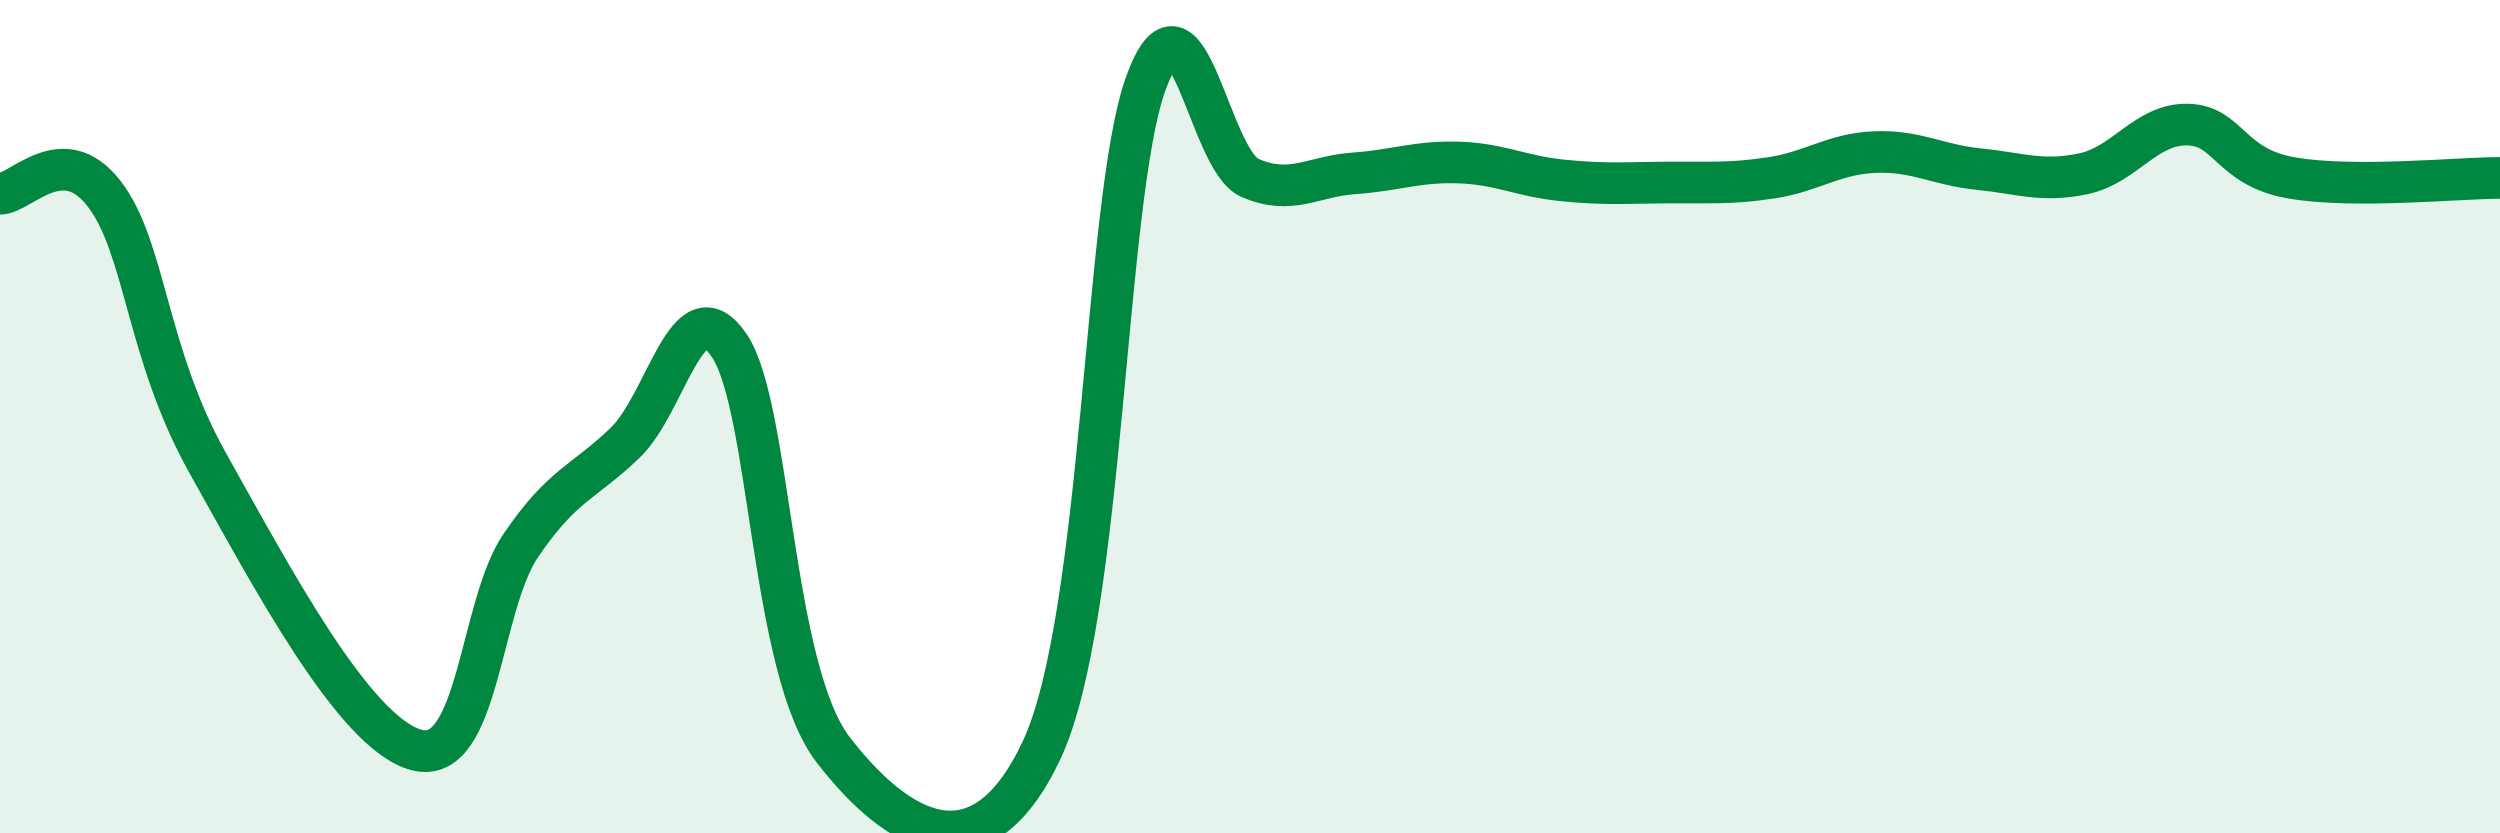 
    <svg width="60" height="20" viewBox="0 0 60 20" xmlns="http://www.w3.org/2000/svg">
      <path
        d="M 0,4.65 C 0.5,4.65 1.5,3.35 2.5,4.65 C 3.5,5.95 3.5,8.47 5,11.14 C 6.5,13.81 8.5,17.61 10,18 C 11.5,18.39 11.5,14.56 12.5,13.09 C 13.5,11.62 14,11.59 15,10.63 C 16,9.67 16.5,6.82 17.5,8.29 C 18.5,9.76 18.5,16.06 20,18 C 21.5,19.94 23.5,21.2 25,18 C 26.5,14.8 26.5,4.75 27.5,2 C 28.5,-0.75 29,3.84 30,4.27 C 31,4.7 31.5,4.23 32.5,4.16 C 33.5,4.09 34,3.87 35,3.9 C 36,3.93 36.5,4.23 37.5,4.33 C 38.5,4.43 39,4.39 40,4.38 C 41,4.37 41.5,4.42 42.5,4.27 C 43.5,4.12 44,3.69 45,3.65 C 46,3.61 46.5,3.96 47.5,4.06 C 48.5,4.16 49,4.38 50,4.17 C 51,3.96 51.5,2.97 52.5,2.99 C 53.5,3.01 53.5,4.01 55,4.27 C 56.5,4.53 59,4.27 60,4.27L60 20L0 20Z"
        fill="#008740"
        opacity="0.1"
        stroke-linecap="round"
        stroke-linejoin="round"
      />
      <path
        d="M 0,4.65 C 0.5,4.65 1.5,3.35 2.5,4.65 C 3.5,5.95 3.5,8.47 5,11.14 C 6.5,13.81 8.5,17.61 10,18 C 11.5,18.39 11.5,14.56 12.5,13.09 C 13.5,11.62 14,11.59 15,10.63 C 16,9.67 16.5,6.82 17.5,8.29 C 18.5,9.76 18.5,16.06 20,18 C 21.5,19.94 23.5,21.2 25,18 C 26.5,14.8 26.5,4.75 27.5,2 C 28.5,-0.75 29,3.84 30,4.27 C 31,4.7 31.5,4.23 32.5,4.16 C 33.5,4.09 34,3.87 35,3.9 C 36,3.93 36.5,4.23 37.5,4.33 C 38.5,4.43 39,4.39 40,4.38 C 41,4.37 41.5,4.42 42.5,4.27 C 43.5,4.12 44,3.69 45,3.65 C 46,3.61 46.5,3.96 47.5,4.06 C 48.5,4.16 49,4.38 50,4.17 C 51,3.96 51.5,2.97 52.5,2.99 C 53.5,3.01 53.5,4.01 55,4.27 C 56.5,4.53 59,4.27 60,4.27"
        stroke="#008740"
        stroke-width="1"
        fill="none"
        stroke-linecap="round"
        stroke-linejoin="round"
      />
    </svg>
  